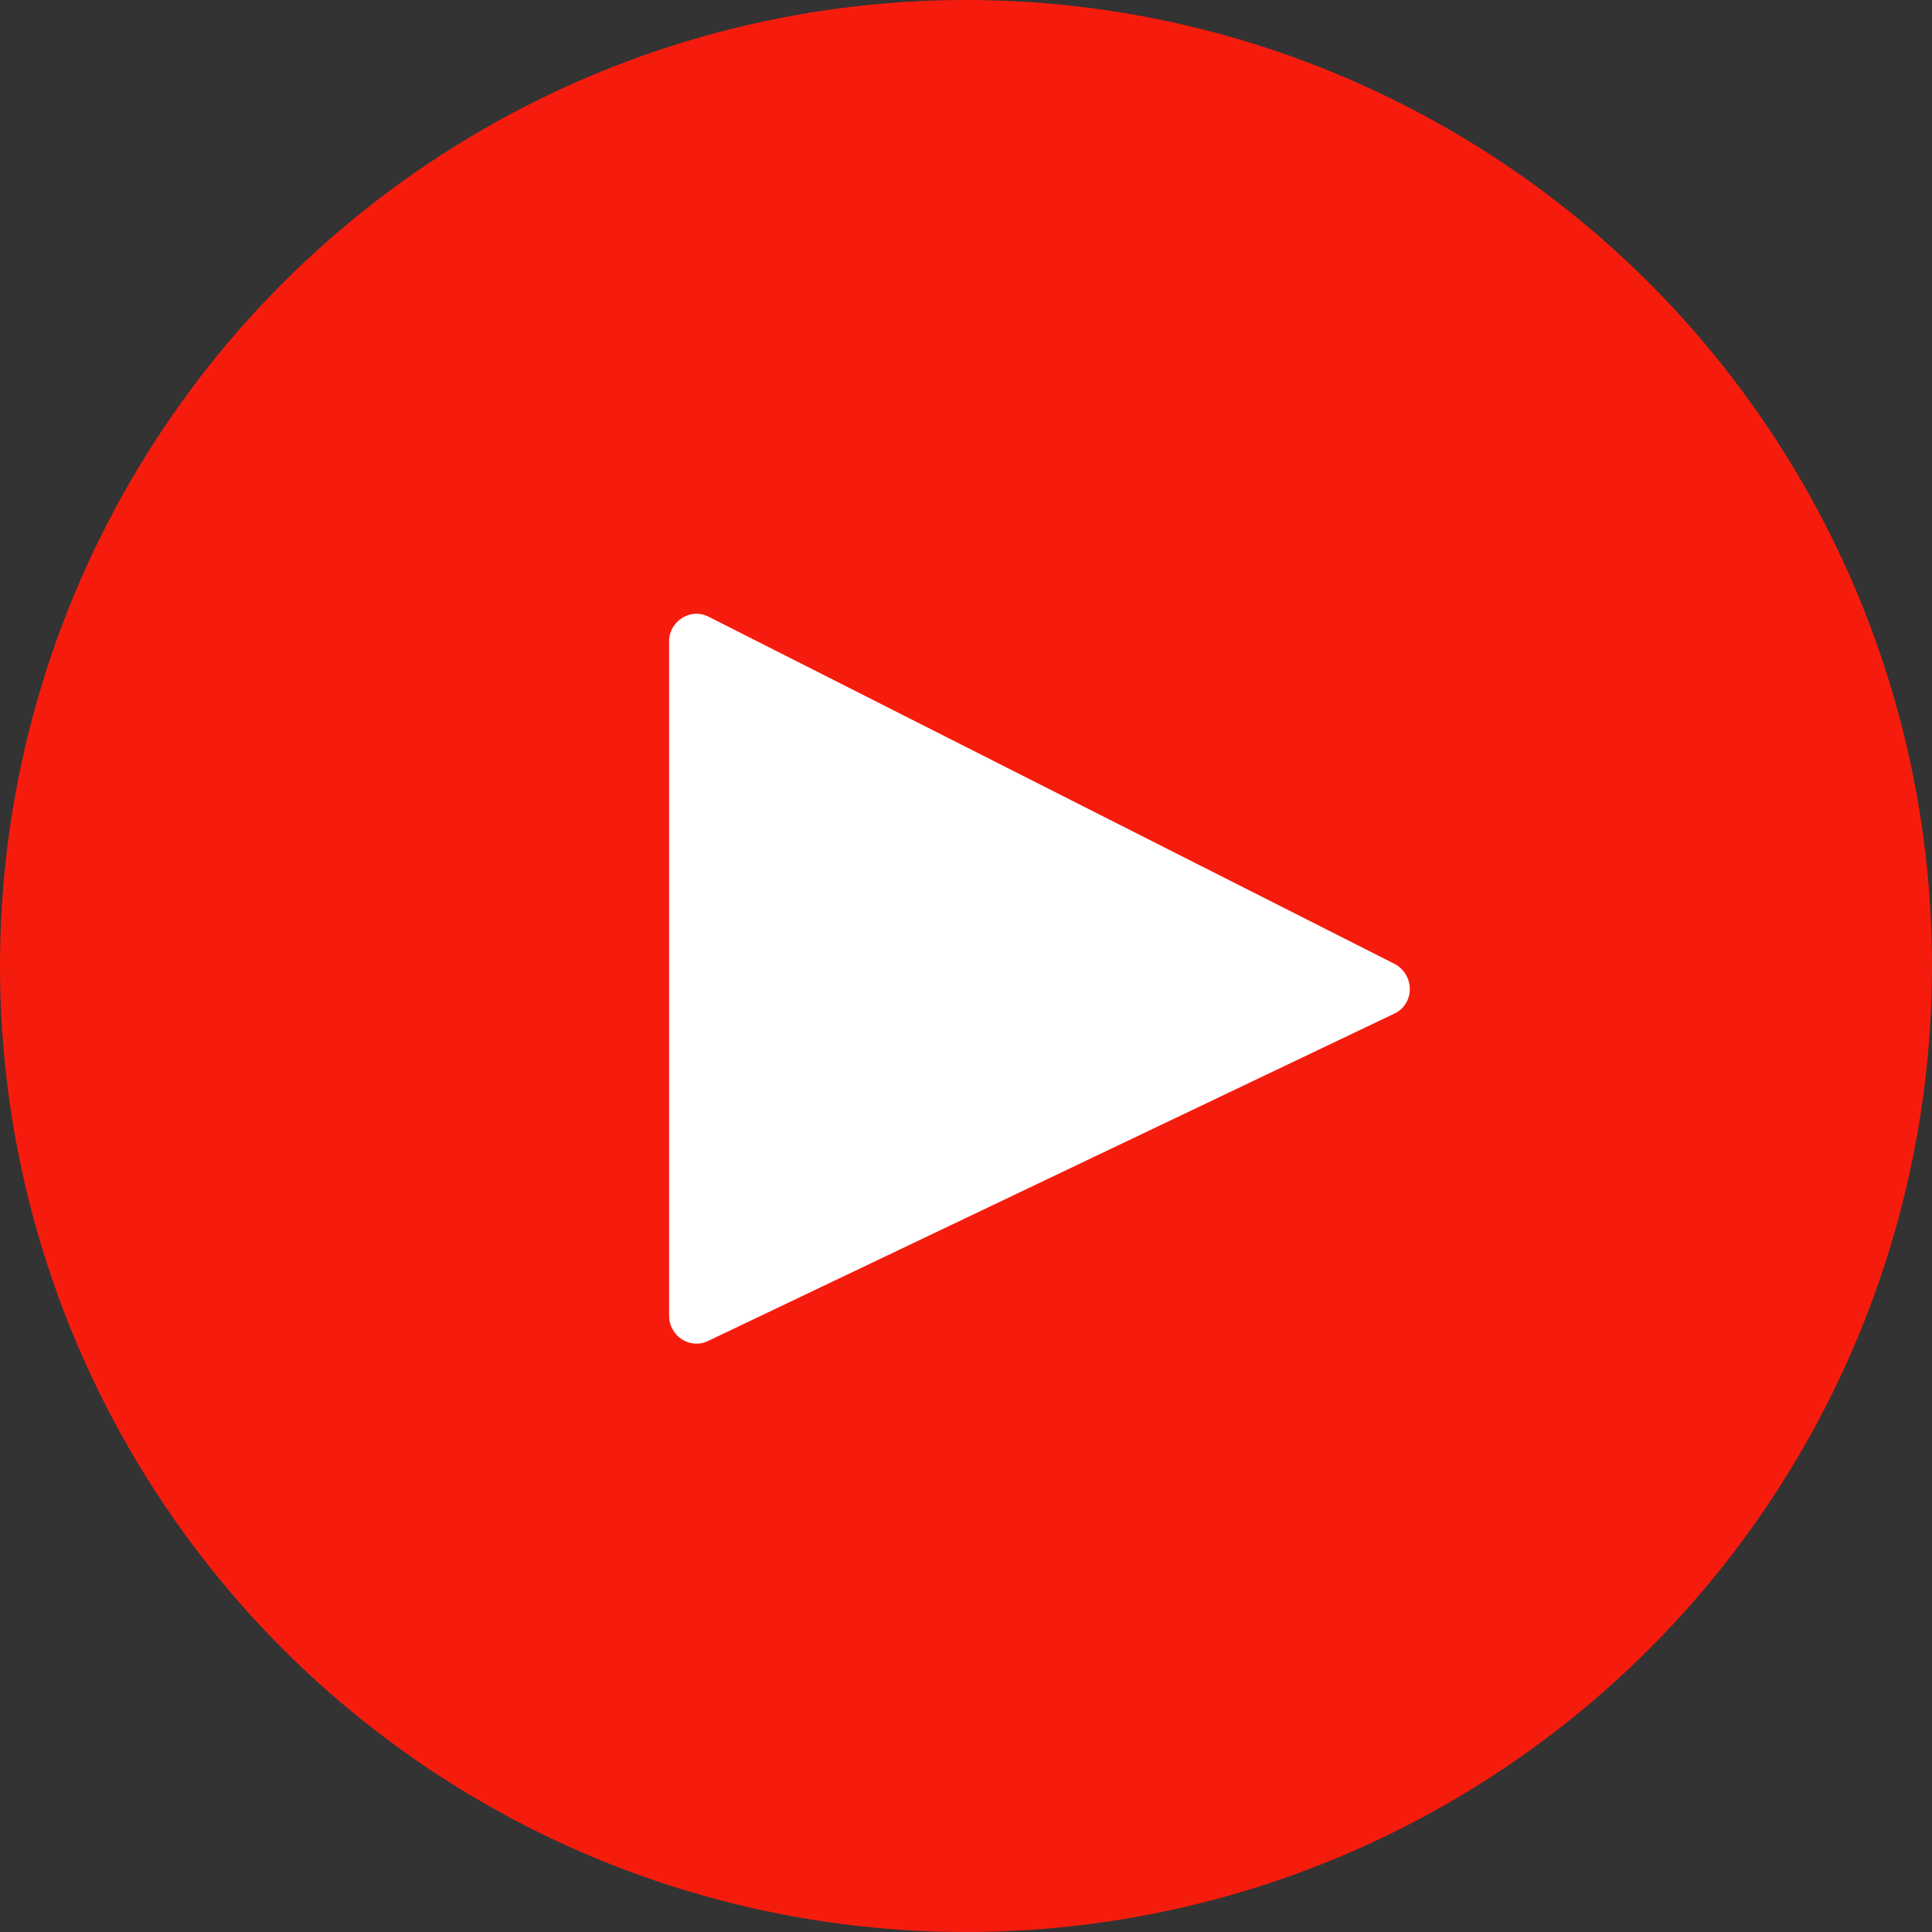 <?xml version="1.0" encoding="utf-8"?>
<!-- Generator: Adobe Illustrator 24.3.0, SVG Export Plug-In . SVG Version: 6.00 Build 0)  -->
<svg version="1.1" id="Layer_1" xmlns="http://www.w3.org/2000/svg" xmlns:xlink="http://www.w3.org/1999/xlink" x="0px" y="0px"
	 viewBox="0 0 300 300" style="enable-background:new 0 0 300 300;" xml:space="preserve">
<rect x="0" y="0" width="300" height="300" fill="#333333" stroke="none"/>
<style type="text/css">
	.st0{fill:#F61C0D;}
	.st1{fill:#FFFFFF;}
</style>
<circle class="st0" cx="150" cy="150" r="150"/>
<path class="st1" d="M216.5,157.4L110,208.2c-2.8,1.4-6.1-0.7-6.1-3.9V99.6c0-3.2,3.4-5.3,6.2-3.8l106.5,53.9
	C219.7,151.4,219.7,155.9,216.5,157.4z"/>
</svg>
